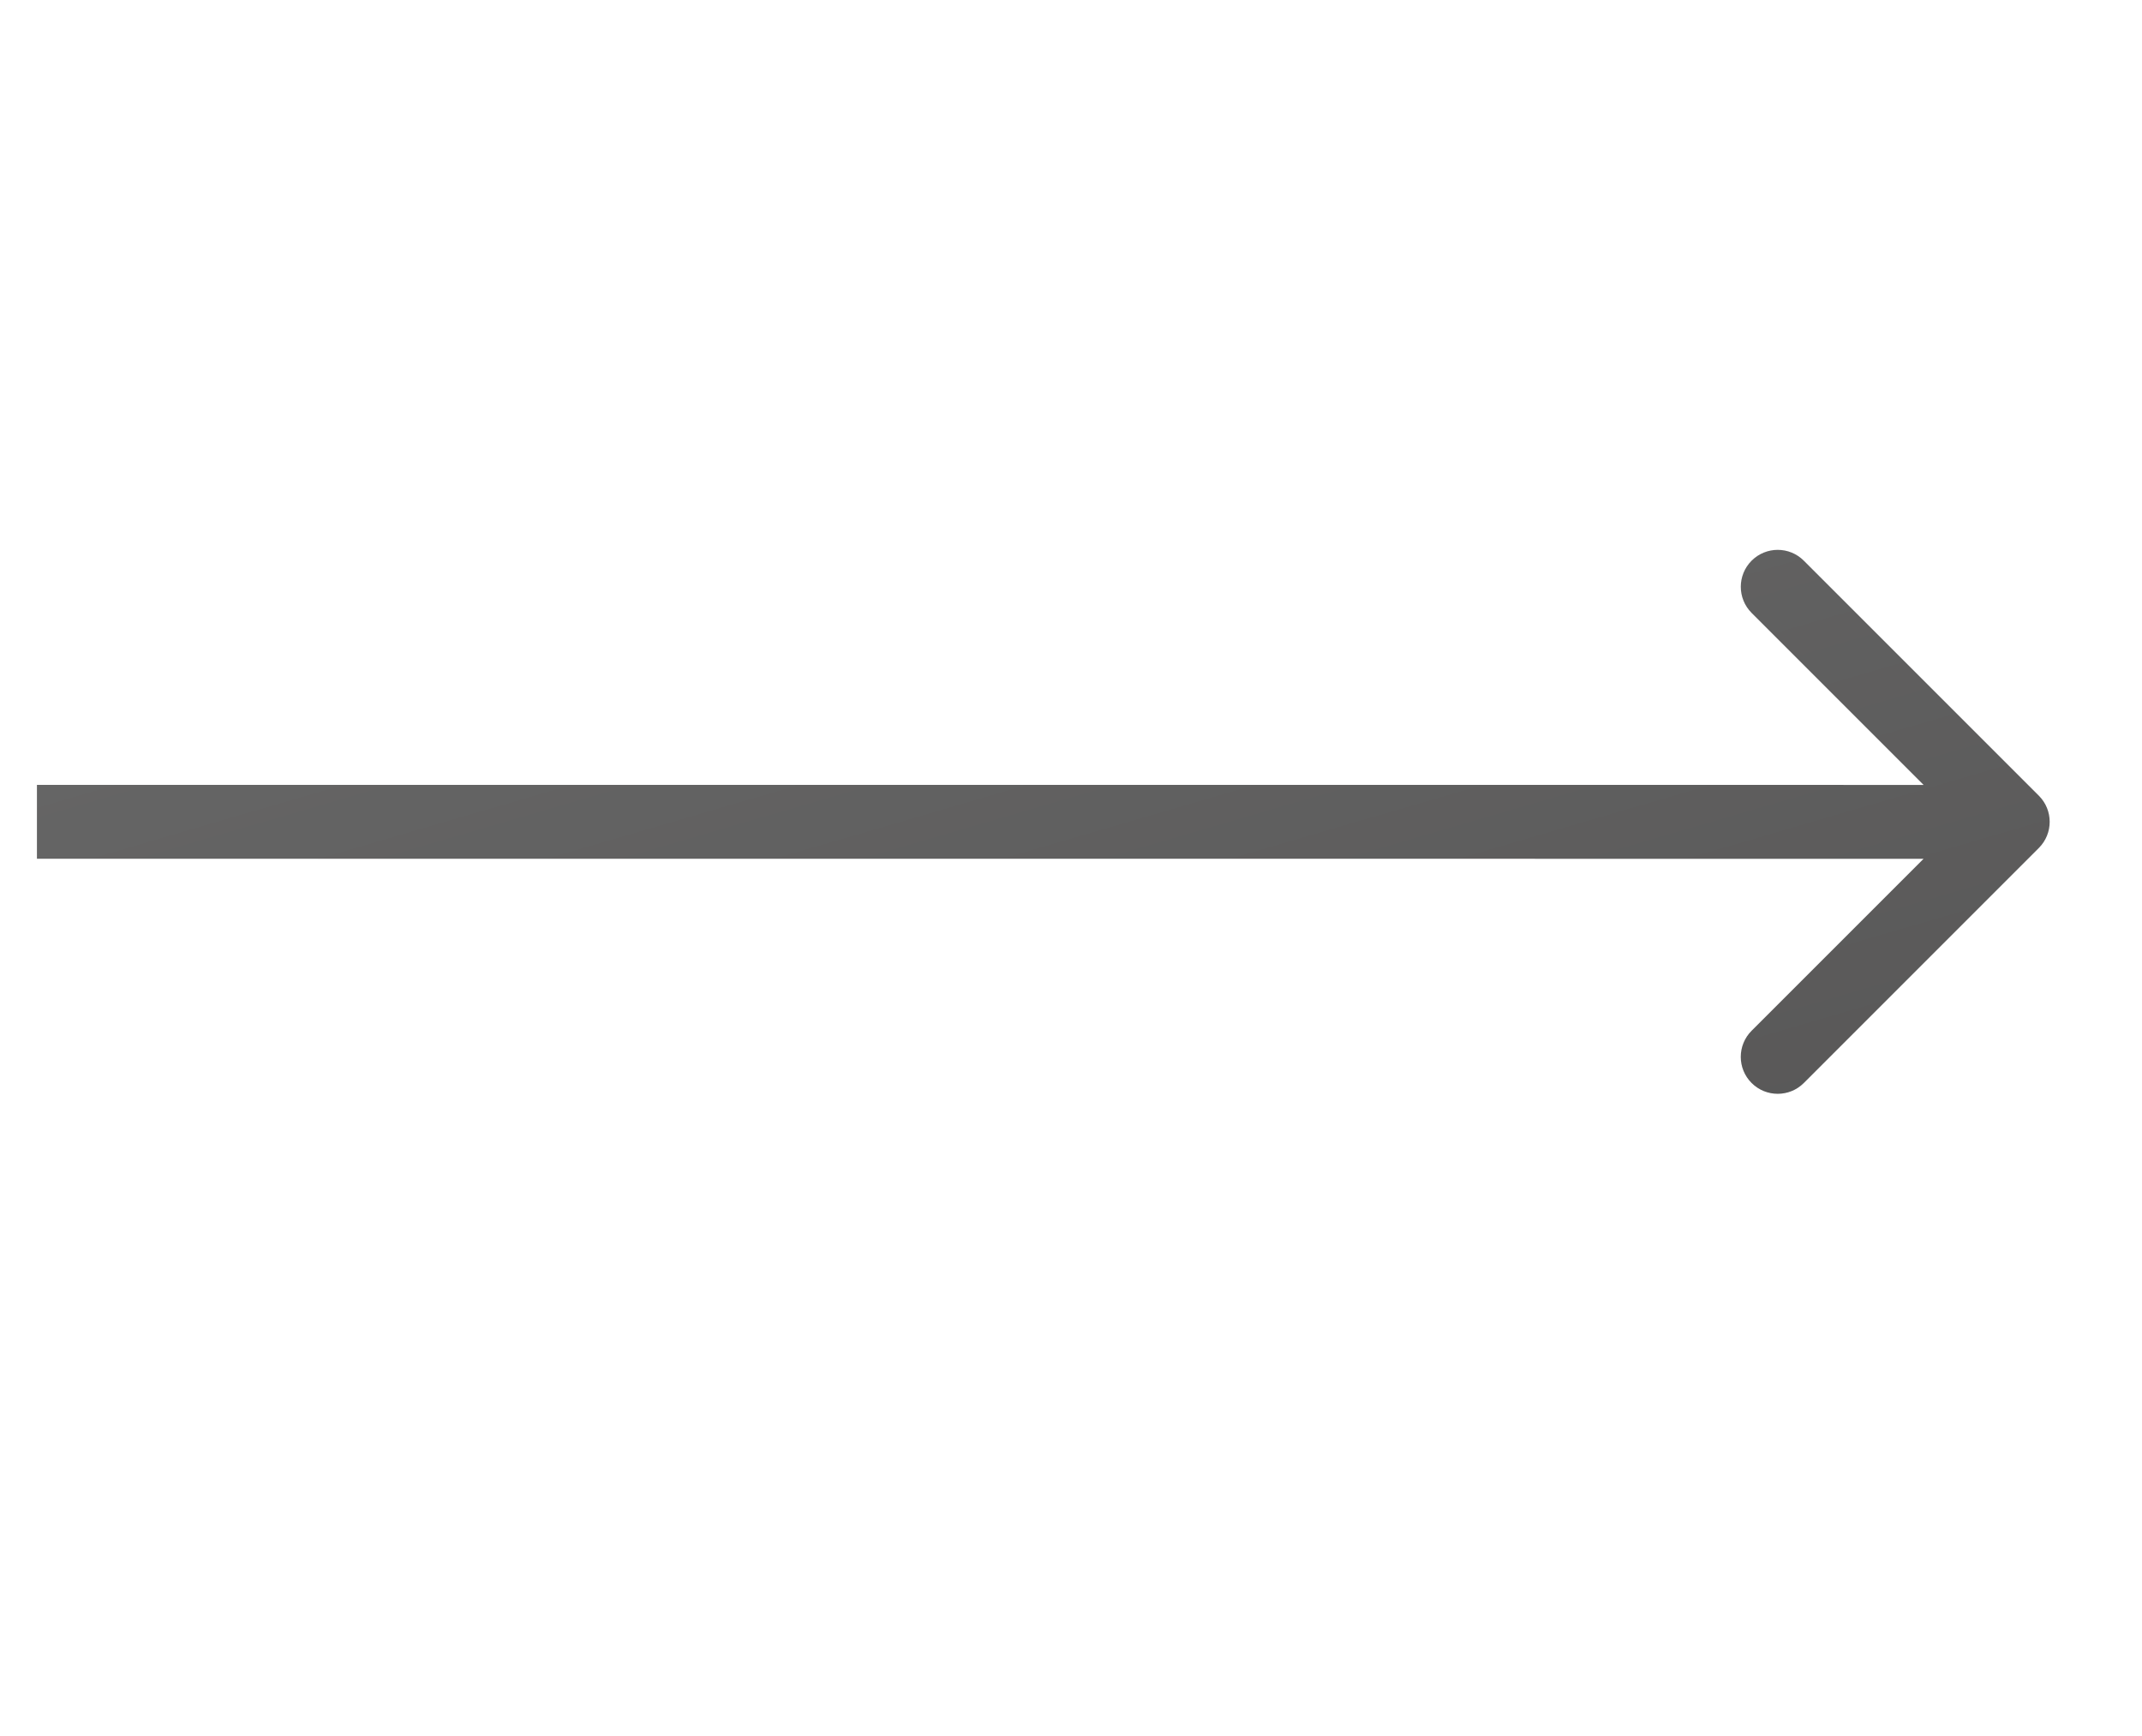 <svg width="58" height="47" viewBox="0 0 58 47" fill="none" xmlns="http://www.w3.org/2000/svg">
<path opacity="0.8" fill-rule="evenodd" clip-rule="evenodd" d="M55.207 21.544C55.598 21.935 55.598 22.568 55.207 22.959L48.843 29.323C48.453 29.713 47.82 29.713 47.429 29.323C47.038 28.932 47.038 28.299 47.429 27.908L52.086 23.252L1 23.251L1 21.251L52.086 21.252L47.429 16.595C47.039 16.204 47.039 15.571 47.429 15.181C47.82 14.79 48.453 14.79 48.843 15.181L55.207 21.544Z" fill="url(#paint0_linear)"/>
<defs>
<linearGradient id="paint0_linear" x1="10.129" y1="40.647" x2="3.15" y2="16.746" gradientUnits="userSpaceOnUse">
<stop stop-color="#302F2F"/>
<stop offset="1" stop-color="#414141"/>
</linearGradient>
</defs>
</svg>
